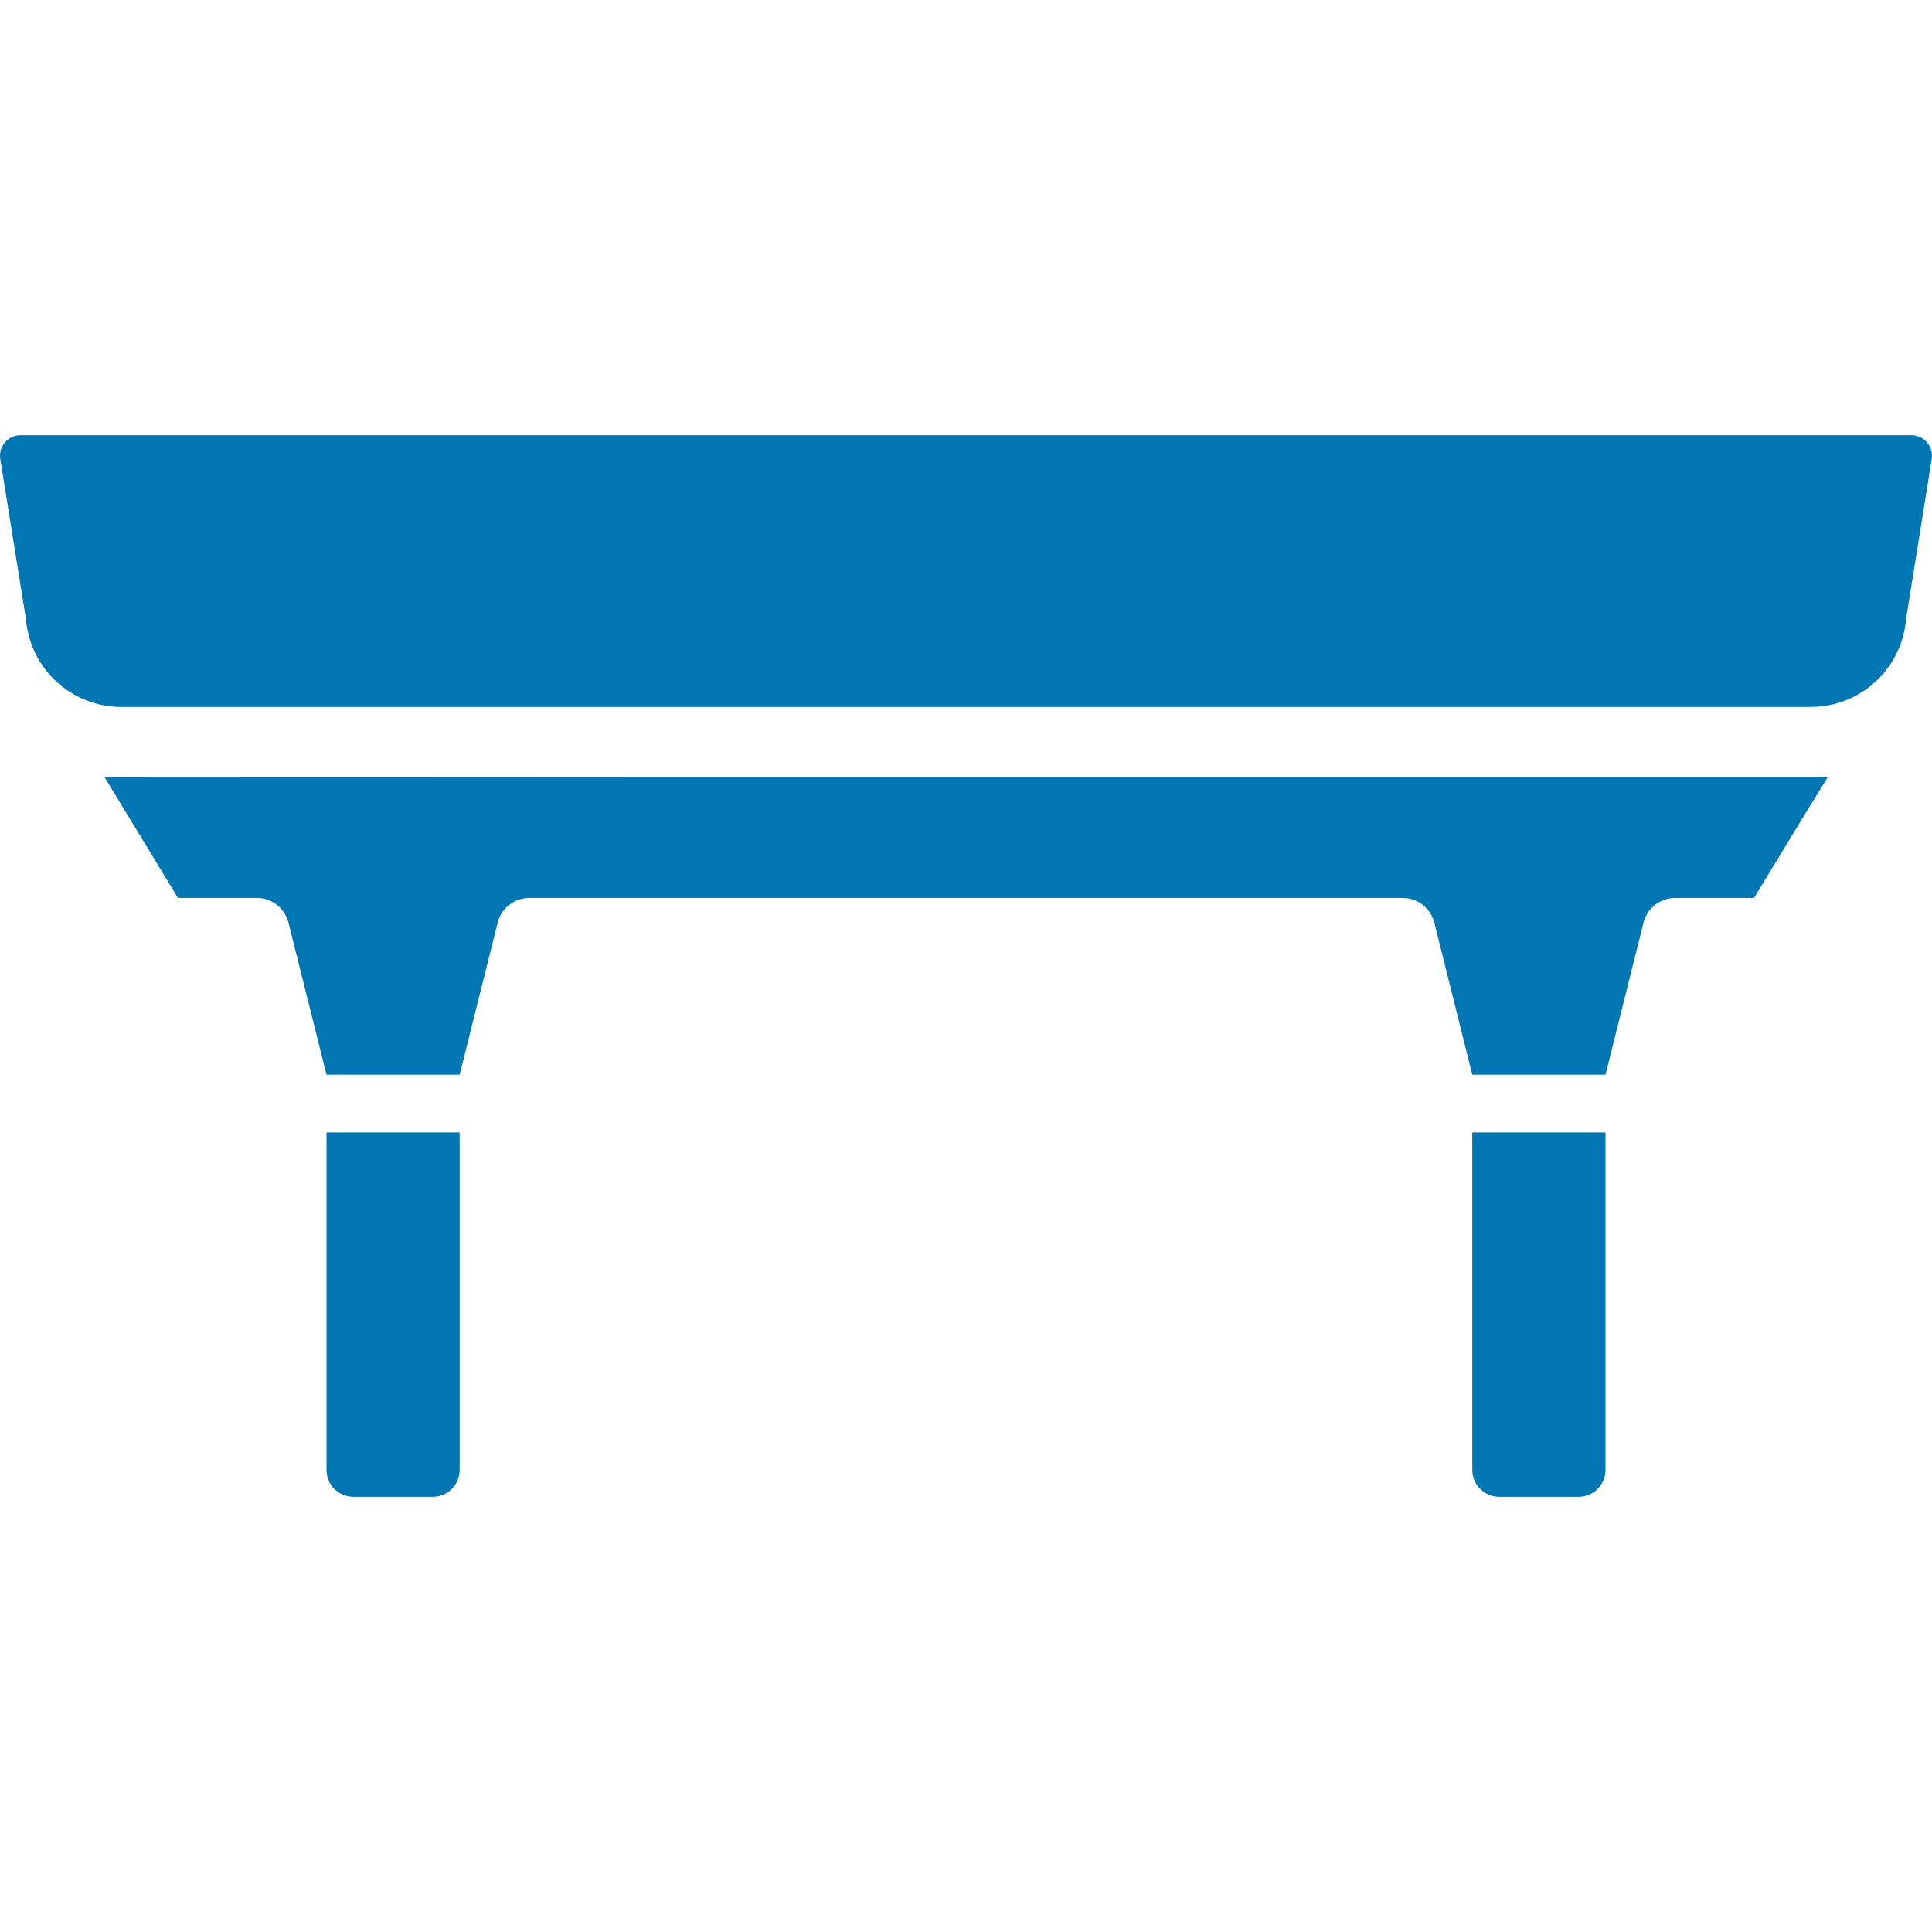 <svg width="36" height="36" viewBox="0 0 36 36" fill="none" xmlns="http://www.w3.org/2000/svg">
<path d="M35.617 8.109H0.383C0.147 8.109 -0.032 8.32 0.005 8.553L0.484 11.538C0.56 12.462 1.332 13.173 2.259 13.173H33.741C34.668 13.173 35.44 12.462 35.516 11.538L35.995 8.553C36.032 8.32 35.852 8.109 35.617 8.109Z" fill="#0077B3"/>
<path d="M12.957 14.479L1.957 14.473L1.96 14.479H1.947L3.316 16.732H4.787C5.065 16.732 5.307 16.921 5.375 17.191L6.084 20.026H8.565L9.274 17.191C9.342 16.921 9.584 16.732 9.862 16.732H26.138C26.416 16.732 26.658 16.921 26.726 17.191L27.434 20.026H29.916L30.625 17.191C30.692 16.921 30.935 16.732 31.213 16.732H32.684L33.584 15.25L34.053 14.49H34.046L34.053 14.479H12.957V14.479Z" fill="#0077B3"/>
<path d="M6.084 21.102V27.389C6.084 27.666 6.308 27.891 6.585 27.891H8.064C8.341 27.891 8.565 27.666 8.565 27.389V21.102H6.084Z" fill="#0077B3"/>
<path d="M29.916 21.102H27.434V27.389C27.434 27.666 27.659 27.891 27.936 27.891H29.415C29.692 27.891 29.916 27.666 29.916 27.389V21.102Z" fill="#0077B3"/>
</svg>
